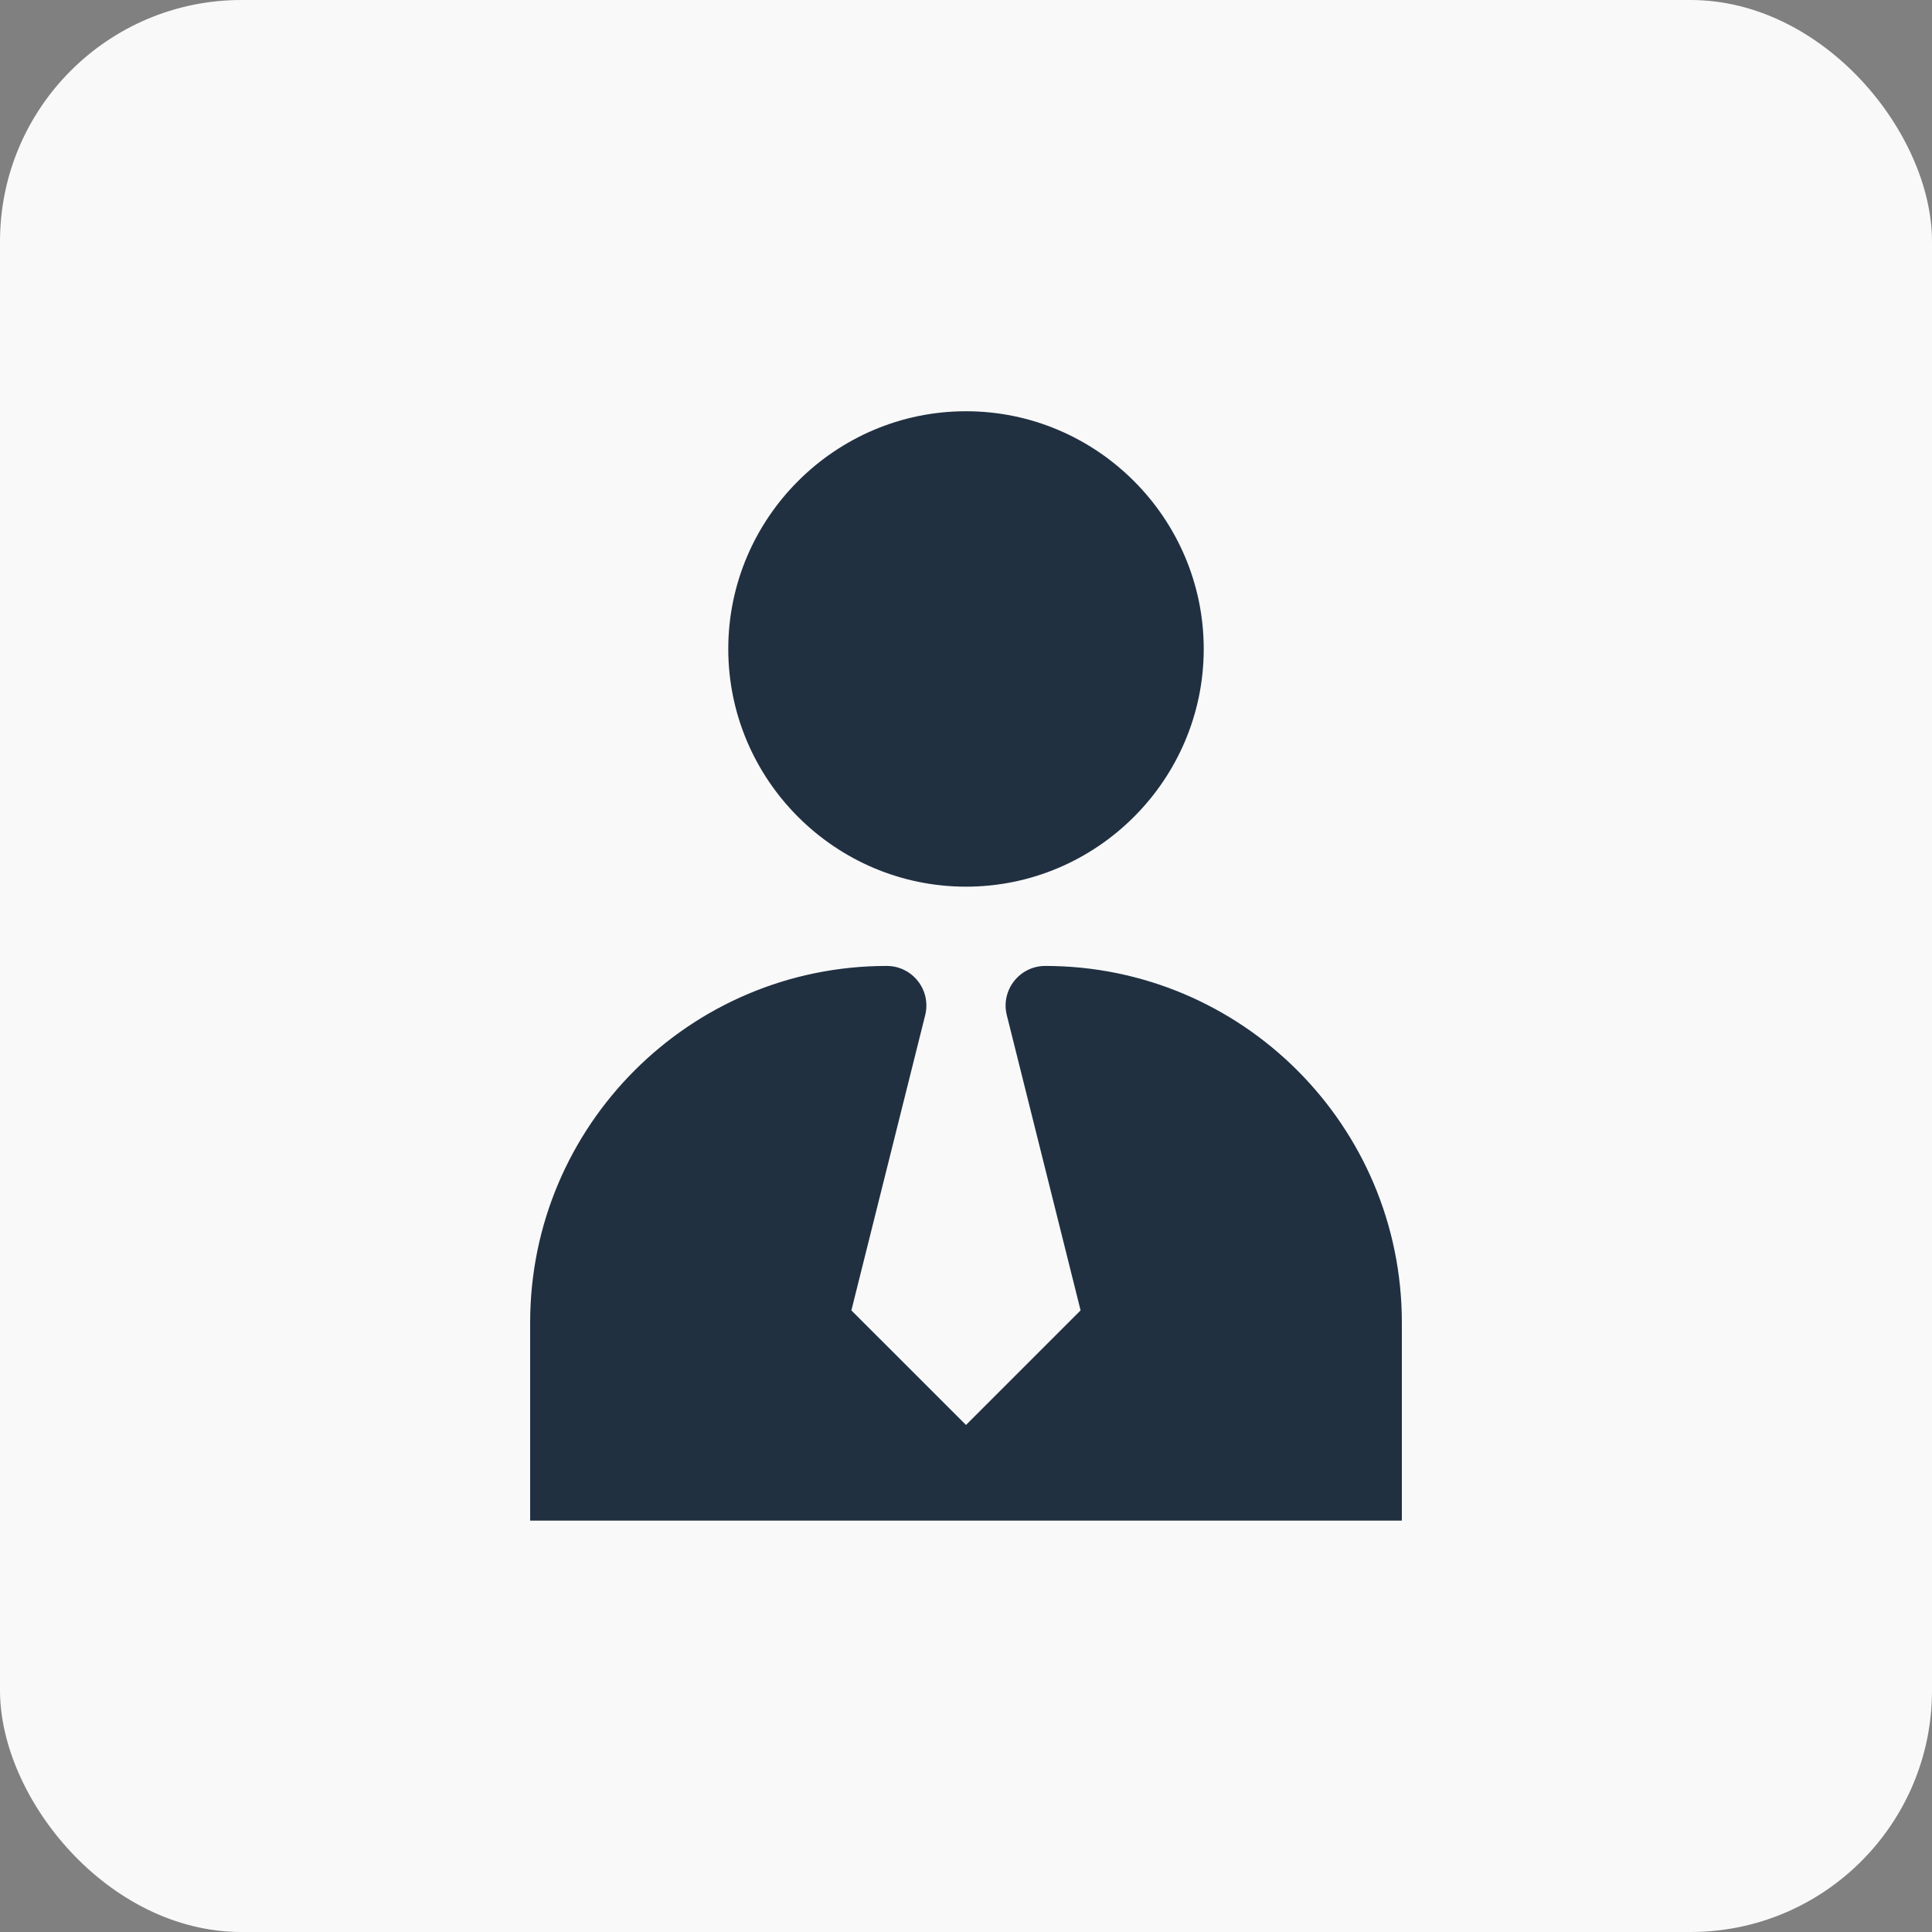<?xml version="1.0" encoding="UTF-8"?> <svg xmlns="http://www.w3.org/2000/svg" width="64" height="64" viewBox="0 0 64 64" fill="none"><rect x="0" y="0" width="64" height="64" fill="#808080" stroke="none"/><rect width="64" height="64" rx="8" fill="#F9F9F9"></rect><path d="M32 13.623C27.666 13.623 24.125 17.165 24.125 21.498C24.125 25.832 27.666 29.372 32 29.372C36.334 29.372 39.875 25.832 39.875 21.498C39.875 17.165 36.334 13.623 32 13.623ZM29.374 31.998C22.853 31.998 17.562 37.29 17.562 43.811V50.373H46.438V43.811C46.438 37.29 41.146 31.998 34.625 31.998C33.771 31.999 33.145 32.801 33.352 33.629L35.796 43.408L32 47.204L28.203 43.408L30.648 33.629C30.855 32.8 30.228 31.998 29.374 31.998Z" fill="#203041"></path></svg> 